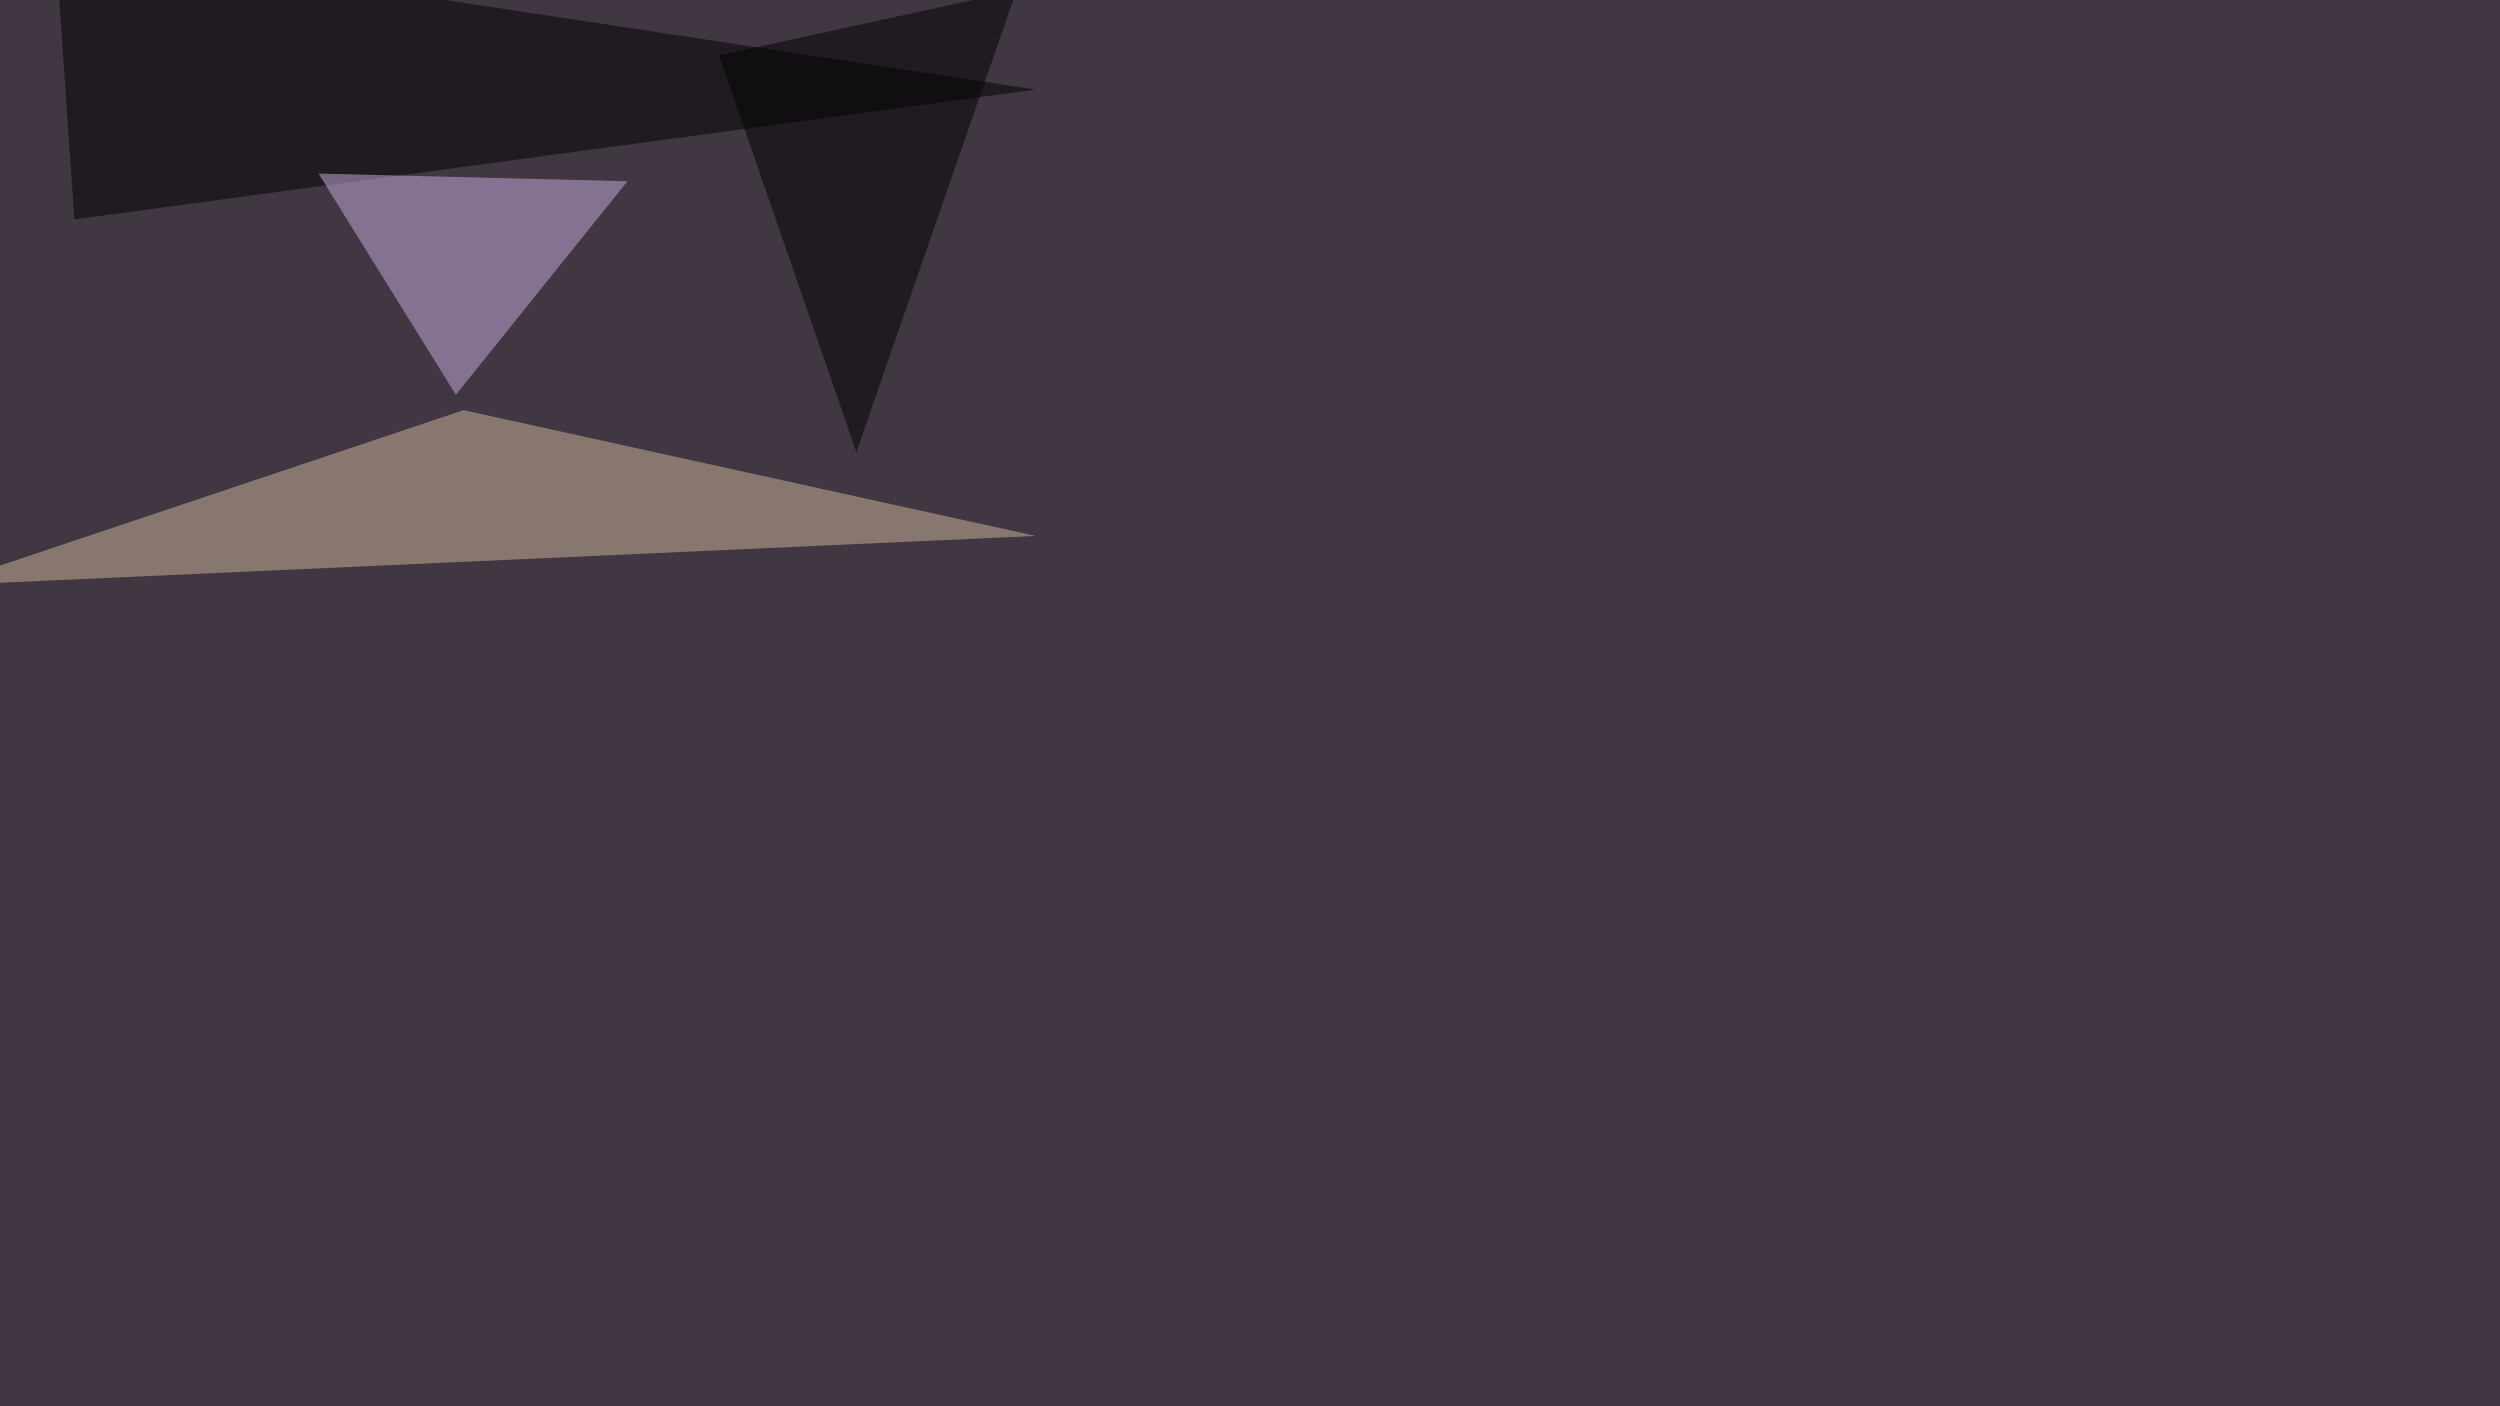 <svg xmlns="http://www.w3.org/2000/svg" width="1920" height="1080" ><filter id="a"><feGaussianBlur stdDeviation="55"/></filter><rect width="100%" height="100%" fill="#403742"/><g filter="url(#a)"><g fill-opacity=".5"><path fill="#cfb89d" d="M356 315L-45.4 449.6l840.8-38z"/><path d="M795.4 68.8L42.4-45.4l14.7 213.9z"/><path fill="#caafe0" d="M244.6 133.3l237.3 5.9-131.8 164z"/><path d="M657.7 347.2l123-354.5-228.5 49.8z"/></g></g></svg>